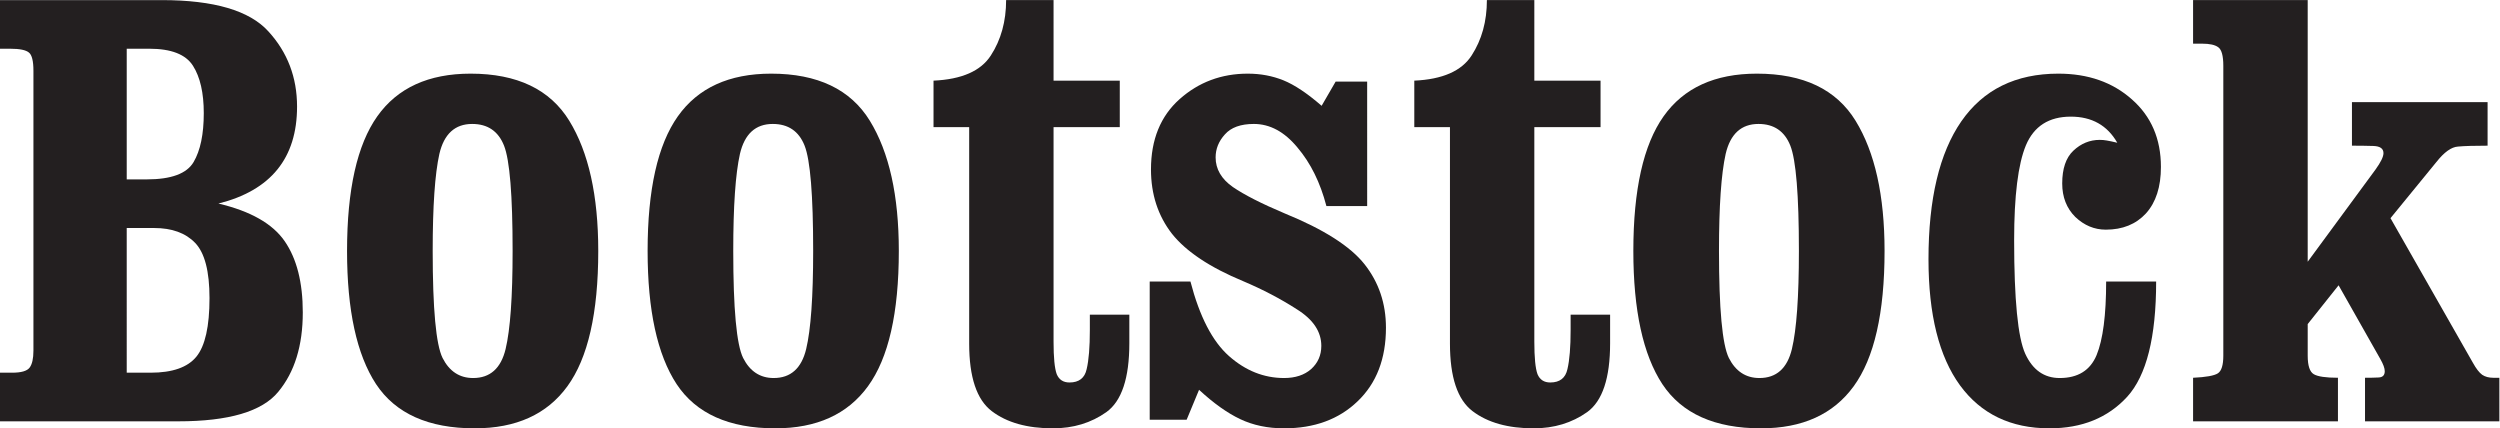<?xml version="1.0" encoding="UTF-8" standalone="no"?>
<!-- Created with Inkscape (http://www.inkscape.org/) -->

<svg
   version="1.1"
   id="svg2"
   width="724.6"
   height="124.147"
   viewBox="0 0 724.6 124.147"
   sodipodi:docname="Logo-Bootstock_text.eps"
   xmlns:inkscape="http://www.inkscape.org/namespaces/inkscape"
   xmlns:sodipodi="http://sodipodi.sourceforge.net/DTD/sodipodi-0.dtd"
   xmlns="http://www.w3.org/2000/svg"
   xmlns:svg="http://www.w3.org/2000/svg">
  <defs
     id="defs6" />
  <sodipodi:namedview
     id="namedview4"
     pagecolor="#ffffff"
     bordercolor="#000000"
     borderopacity="0.25"
     inkscape:showpageshadow="2"
     inkscape:pageopacity="0.0"
     inkscape:pagecheckerboard="0"
     inkscape:deskcolor="#d1d1d1" />
  <g
     id="g8"
     inkscape:groupmode="layer"
     inkscape:label="ink_ext_XXXXXX"
     transform="matrix(1.333,0,0,-1.333,0,124.147)">
    <g
       id="g10"
       transform="scale(0.1)">
      <path
         d="m 275.535,120.965 h 51.922 c 47.539,0 80.762,11.664 99.688,35.031 18.921,23.34 28.394,65.723 28.394,127.117 0,58.391 -10.391,98.391 -31.168,120.012 -20.75,21.621 -50.535,32.43 -89.297,32.43 h -59.539 z m 0,704.426 V 541.289 h 43.613 c 53.082,0 86.997,12.539 101.762,37.606 14.766,25.078 22.164,60.546 22.164,106.386 0,44.102 -7.844,78.496 -23.551,103.137 -15.683,24.656 -47.293,36.973 -94.839,36.973 z M 0.004,15.234 V 120.965 H 26.316 c 19.844,0 32.527,3.664 38.07,11.015 5.543,7.344 8.312,19.68 8.312,36.993 v 608.418 c 0,21.183 -3.238,34.386 -9.699,39.582 -6.453,5.605 -20.059,8.418 -40.84,8.418 H 0.004 v 105.73 c 204.934,0 308.305,0 310.16,0 h 41.531 c 113.543,0 190.817,-22.695 231.907,-68.094 41.55,-45.41 62.308,-99.894 62.308,-163.468 0,-112.012 -56.992,-182.262 -171,-210.821 69.684,-16.425 117.695,-43.679 144.012,-81.718 26.297,-38.055 39.453,-89.735 39.453,-155.028 0,-72.219 -17.781,-129.726 -53.305,-172.551 C 569.992,36.629 497.516,15.234 387.688,15.234 H 310.855 0.004"
         style="fill:#231f20;fill-opacity:1;fill-rule:nonzero;stroke:none"
         id="path12" />
      <path
         d="m 940.816,385.613 c 0,-126.004 7.149,-203.535 21.473,-232.617 14.766,-29.07 36.926,-43.613 66.461,-43.613 36.91,0 60.46,20.996 70.6,63 10.16,42.453 15.24,113.543 15.24,213.23 0,121.379 -6.24,197.746 -18.68,229.133 -12.47,31.387 -35.55,47.09 -69.24,47.09 -37.377,0 -61.166,-21.707 -71.311,-65.078 -9.699,-43.391 -14.543,-113.781 -14.543,-211.145 z m -186.214,0 c 0,133.379 21.914,230.989 65.769,292.825 43.836,61.843 111.461,92.761 202.839,92.761 101.07,0 172.61,-34.156 214.61,-102.461 41.98,-68.289 63,-162.683 63,-283.125 0,-134.785 -22.4,-232.871 -67.16,-294.234 C 1189.36,30.449 1122.2,0 1032.21,0 931.59,0 860.051,32.078 817.605,96.219 775.602,160.371 754.602,256.836 754.602,385.613"
         style="fill:#231f20;fill-opacity:1;fill-rule:nonzero;stroke:none"
         id="path14" />
      <path
         d="m 1594.34,385.613 c 0,-126.004 7.15,-203.535 21.47,-232.617 14.77,-29.07 36.94,-43.613 66.47,-43.613 36.91,0 60.46,20.996 70.6,63 10.16,42.453 15.23,113.543 15.23,213.23 0,121.379 -6.23,197.746 -18.67,229.133 -12.47,31.387 -35.55,47.09 -69.24,47.09 -37.38,0 -61.17,-21.707 -71.31,-65.078 -9.7,-43.391 -14.55,-113.781 -14.55,-211.145 z m -186.21,0 c 0,133.379 21.92,230.989 65.77,292.825 43.84,61.843 111.46,92.761 202.84,92.761 101.07,0 172.61,-34.156 214.61,-102.461 41.98,-68.289 63,-162.683 63,-283.125 0,-134.785 -22.4,-232.871 -67.16,-294.234 C 1842.89,30.449 1775.73,0 1685.74,0 c -100.62,0 -172.16,32.078 -214.61,96.219 -42,64.152 -63,160.617 -63,289.394"
         style="fill:#231f20;fill-opacity:1;fill-rule:nonzero;stroke:none"
         id="path16" />
      <path
         d="m 2029.8,755.984 c 61.37,2.774 102.9,21.008 124.6,54.688 22.16,34.141 33.24,74.289 33.24,120.449 h 103.15 V 755.984 h 143.99 V 654.91 H 2290.79 V 188.293 c 0,-34.602 2.3,-58.125 6.93,-70.598 5.07,-12.023 14.29,-18.008 27.68,-18.008 20.77,0 33.22,9.695 37.38,29.09 4.62,19.368 6.92,47.766 6.92,85.141 v 33.219 h 85.86 v -62.285 c 0,-75.711 -16.62,-125.555 -49.87,-149.551 C 2372.47,11.777 2333.71,0 2289.41,0 2233.55,0 2189.25,12.469 2156.47,37.371 2123.7,62.312 2107.32,111.219 2107.32,184.16 v 470.75 h -77.52 v 101.074"
         style="fill:#231f20;fill-opacity:1;fill-rule:nonzero;stroke:none"
         id="path18" />
      <path
         d="M 2499.86,18.699 V 319.148 h 88.6 c 19.84,-76.16 47.79,-130.164 83.79,-162 35.99,-31.835 75.92,-47.765 119.76,-47.765 24.45,0 44.07,6.457 58.83,19.394 14.77,13.379 22.17,30.207 22.17,50.539 0,30.899 -17.76,57.461 -53.31,79.602 -35.08,22.605 -73.84,42.918 -116.31,60.926 -72.45,30 -124.15,64.383 -155.07,103.144 -30.45,39.227 -45.69,85.84 -45.69,139.832 0,65.078 20.78,116.086 62.31,153.02 41.53,36.902 90.91,55.359 148.15,55.359 27.7,0 53.52,-4.82 77.55,-14.519 23.96,-9.7 51.67,-28.176 83.05,-55.383 l 30.46,52.609 h 68.54 V 483.223 h -88.61 c -13.39,51.23 -34.38,93.672 -62.99,127.39 -28.16,34.133 -59.79,51.223 -94.85,51.223 -28.62,0 -49.62,-7.617 -63,-22.852 -13.38,-14.765 -20.08,-31.386 -20.08,-49.843 0,-25.383 12.46,-46.844 37.4,-64.387 24.91,-17.07 62.53,-36.238 112.84,-57.457 84.9,-34.613 142.83,-71.543 173.75,-110.774 30.92,-39.226 46.38,-85.144 46.38,-137.753 0,-67.383 -20.53,-120.696 -61.59,-159.922 C 2911.3,19.617 2857.99,0 2792.01,0 c -35.53,0 -67.4,6.699 -95.55,20.086 -28.15,13.379 -57.9,34.609 -89.29,63.672 l -26.99,-65.059 h -80.32"
         style="fill:#231f20;fill-opacity:1;fill-rule:nonzero;stroke:none"
         id="path20" />
      <path
         d="m 3075.17,755.984 c 61.38,2.774 102.91,21.008 124.6,54.688 22.17,34.141 33.24,74.289 33.24,120.449 h 103.15 V 755.984 h 143.99 V 654.91 H 3336.16 V 188.293 c 0,-34.602 2.31,-58.125 6.93,-70.598 5.07,-12.023 14.3,-18.008 27.68,-18.008 20.78,0 33.23,9.695 37.38,29.09 4.63,19.368 6.92,47.766 6.92,85.141 v 33.219 h 85.86 v -62.285 c 0,-75.711 -16.62,-125.555 -49.86,-149.551 C 3417.84,11.777 3379.08,0 3334.78,0 3278.93,0 3234.62,12.469 3201.85,37.371 3169.07,62.312 3152.7,111.219 3152.7,184.16 v 470.75 h -77.53 v 101.074"
         style="fill:#231f20;fill-opacity:1;fill-rule:nonzero;stroke:none"
         id="path22" />
      <path
         d="m 3737.66,385.613 c 0,-126.004 7.15,-203.535 21.47,-232.617 14.77,-29.07 36.93,-43.613 66.47,-43.613 36.9,0 60.45,20.996 70.59,63 10.17,42.453 15.24,113.543 15.24,213.23 0,121.379 -6.23,197.746 -18.67,229.133 -12.47,31.387 -35.55,47.09 -69.24,47.09 -37.37,0 -61.17,-21.707 -71.32,-65.078 -9.69,-43.391 -14.54,-113.781 -14.54,-211.145 z m -186.21,0 c 0,133.379 21.91,230.989 65.77,292.825 43.83,61.843 111.45,92.761 202.83,92.761 101.08,0 172.62,-34.156 214.61,-102.461 41.98,-68.289 63.01,-162.683 63.01,-283.125 0,-134.785 -22.41,-232.871 -67.16,-294.234 C 3986.2,30.449 3919.05,0 3829.06,0 3728.43,0 3656.9,32.078 3614.45,96.219 c -42.01,64.152 -63,160.617 -63,289.394"
         style="fill:#231f20;fill-opacity:1;fill-rule:nonzero;stroke:none"
         id="path24" />
      <path
         d="m 4579.5,319.148 h 108.7 c 0,-120.937 -21.01,-204.472 -63.01,-250.605 C 4583.19,22.852 4526.89,0 4456.27,0 c -84,0 -148.84,31.141 -194.53,93.457 -45.68,62.754 -68.54,154.148 -68.54,274.148 0,131.075 23.78,230.989 71.31,299.758 47.99,69.227 118.39,103.836 211.15,103.836 64.62,0 117.92,-18.679 159.92,-56.054 41.98,-36.934 63.01,-85.86 63.01,-146.778 0,-43.387 -10.86,-77.078 -32.56,-101.07 -21.69,-23.527 -50.75,-35.305 -87.22,-35.305 -24.93,0 -47.07,9.227 -66.46,27.684 -18.93,18.918 -28.38,43.164 -28.38,72.699 0,32.301 8.06,56.07 24.22,71.305 16.62,15.683 35.77,23.527 57.46,23.527 5.08,0 10.14,-0.469 15.24,-1.379 5.54,-0.918 13.16,-2.547 22.83,-4.851 -21.7,37.851 -55.39,56.765 -101.07,56.765 -47.54,0 -80.07,-20.75 -97.61,-62.304 -17.07,-41.063 -25.6,-109.833 -25.6,-206.297 0,-129.231 8.06,-211.621 24.21,-247.137 16.16,-35.082 41.09,-52.621 74.78,-52.621 39.68,0 66.47,16.621 80.29,49.844 13.86,33.691 20.78,86.992 20.78,159.921"
         style="fill:#231f20;fill-opacity:1;fill-rule:nonzero;stroke:none"
         id="path26" />
      <path
         d="m 4768.51,931.121 h 249.22 V 362.266 l 147.45,200.429 c 11.53,15.996 17.31,27.891 17.31,35.672 0,9.942 -7.39,15.137 -22.16,15.578 -14.29,0.418 -29.75,0.645 -46.38,0.645 v 94.707 h 294.93 V 614.59 c -28.64,0 -50.09,-0.645 -64.39,-1.945 -14.32,-0.879 -30.01,-12.118 -47.07,-33.75 l -99.68,-121.934 179.28,-314.598 c 6.93,-12.539 13.61,-21.183 20.08,-25.937 6.47,-4.328 14.55,-6.485 24.22,-6.485 h 13.16 V 15.234 h -292.13 v 94.707 c 11.53,0 21.44,0.204 29.76,0.645 8.75,0.418 13.16,4.961 13.16,13.633 0,6.465 -3.25,15.34 -9.7,26.582 l -90.68,160.222 -67.16,-84.343 v -68.742 c 0,-21.622 4.38,-35.02 13.16,-40.215 8.75,-5.184 26.29,-7.782 52.61,-7.782 V 15.234 h -314.99 v 94.707 c 28.13,1.297 46.13,4.539 54,9.727 7.84,5.195 11.75,17.937 11.75,38.27 v 630.48 c 0,21.621 -3.68,35.02 -11.05,40.215 -6.94,5.195 -18.71,7.781 -35.33,7.781 h -19.37 v 94.707"
         style="fill:#231f20;fill-opacity:1;fill-rule:nonzero;stroke:none"
         id="path28" />
    </g>
  </g>
</svg>
